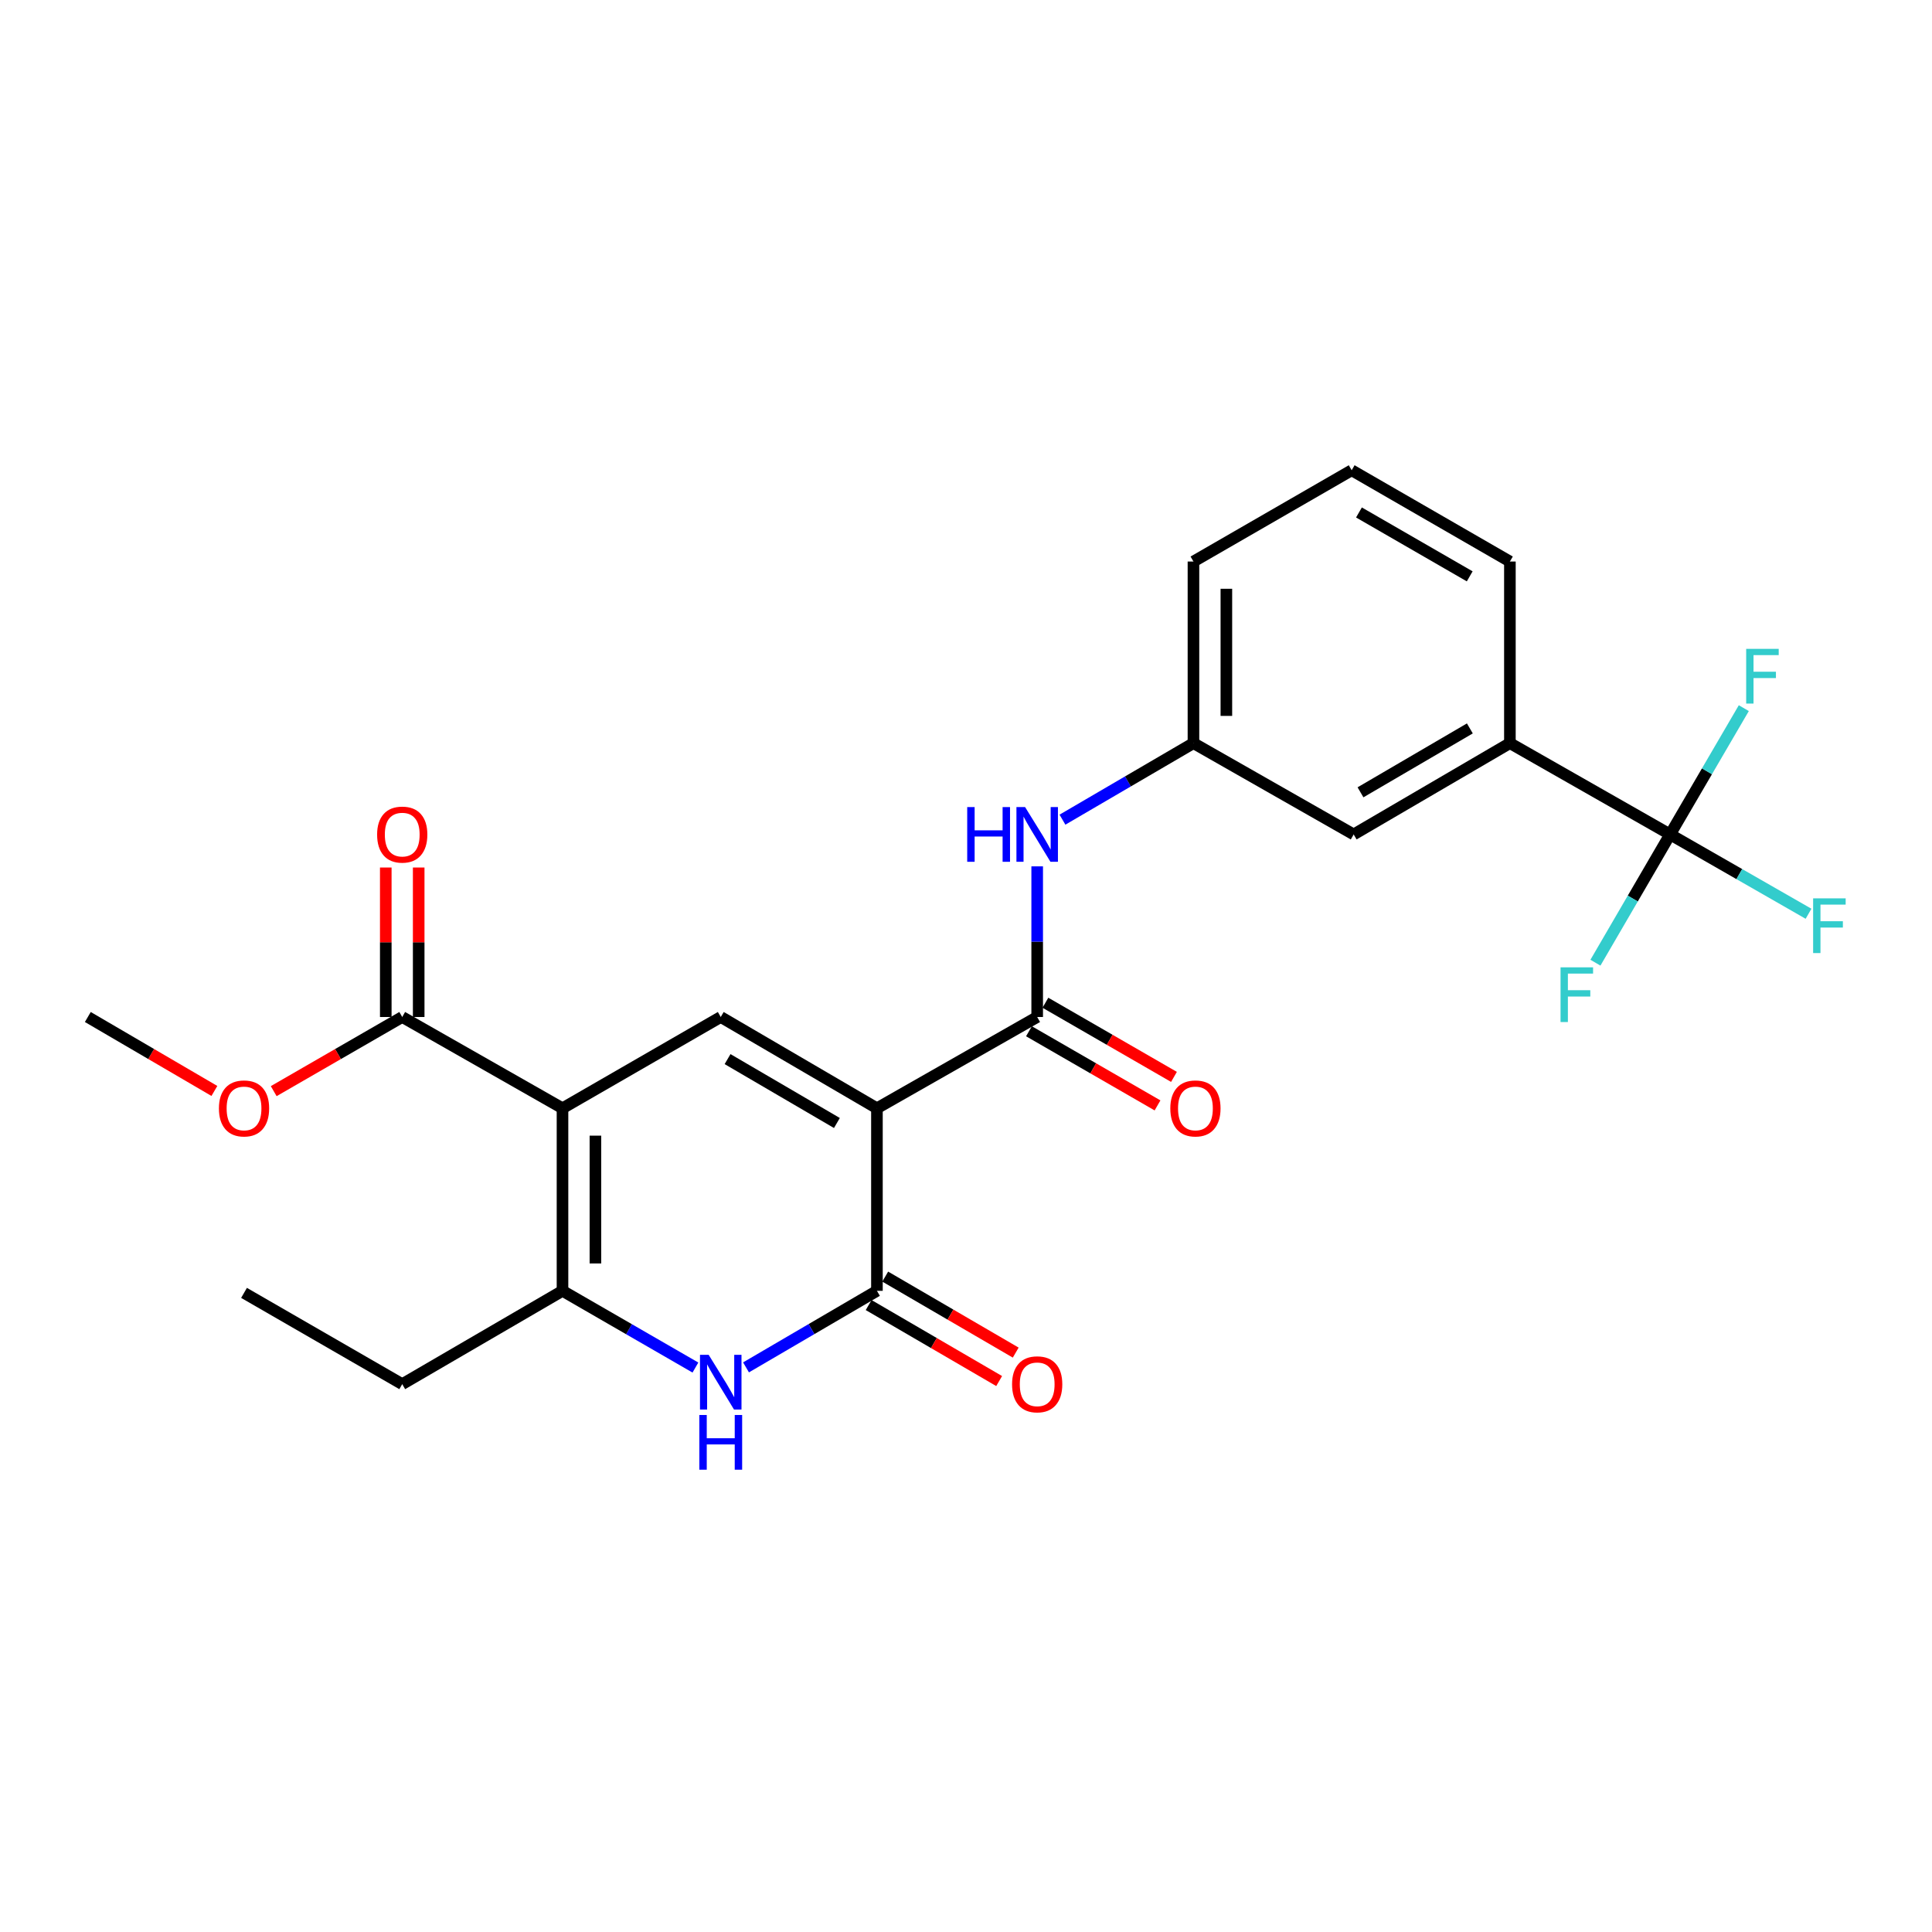 <?xml version='1.0' encoding='iso-8859-1'?>
<svg version='1.1' baseProfile='full'
              xmlns='http://www.w3.org/2000/svg'
                      xmlns:rdkit='http://www.rdkit.org/xml'
                      xmlns:xlink='http://www.w3.org/1999/xlink'
                  xml:space='preserve'
width='1000px' height='1000px' viewBox='0 0 1000 1000'>
<!-- END OF HEADER -->
<rect style='opacity:1.0;fill:#FFFFFF;stroke:none' width='1000' height='1000' x='0' y='0'> </rect>
<path class='bond-1' d='M 453.9,573.639 L 373.055,526.397' style='fill:none;fill-rule:evenodd;stroke:#000000;stroke-width:6px;stroke-linecap:butt;stroke-linejoin:miter;stroke-opacity:1' />
<path class='bond-1' d='M 433.177,581.263 L 376.586,548.193' style='fill:none;fill-rule:evenodd;stroke:#000000;stroke-width:6px;stroke-linecap:butt;stroke-linejoin:miter;stroke-opacity:1' />
<path class='bond-2' d='M 453.9,573.639 L 453.9,668.133' style='fill:none;fill-rule:evenodd;stroke:#000000;stroke-width:6px;stroke-linecap:butt;stroke-linejoin:miter;stroke-opacity:1' />
<path class='bond-5' d='M 453.9,573.639 L 536.846,526.397' style='fill:none;fill-rule:evenodd;stroke:#000000;stroke-width:6px;stroke-linecap:butt;stroke-linejoin:miter;stroke-opacity:1' />
<path class='bond-0' d='M 291.15,573.639 L 373.055,526.397' style='fill:none;fill-rule:evenodd;stroke:#000000;stroke-width:6px;stroke-linecap:butt;stroke-linejoin:miter;stroke-opacity:1' />
<path class='bond-7' d='M 291.15,573.639 L 208.195,526.397' style='fill:none;fill-rule:evenodd;stroke:#000000;stroke-width:6px;stroke-linecap:butt;stroke-linejoin:miter;stroke-opacity:1' />
<path class='bond-25' d='M 291.15,573.639 L 291.15,668.133' style='fill:none;fill-rule:evenodd;stroke:#000000;stroke-width:6px;stroke-linecap:butt;stroke-linejoin:miter;stroke-opacity:1' />
<path class='bond-25' d='M 308.188,587.813 L 308.188,653.959' style='fill:none;fill-rule:evenodd;stroke:#000000;stroke-width:6px;stroke-linecap:butt;stroke-linejoin:miter;stroke-opacity:1' />
<path class='bond-3' d='M 453.9,668.133 L 420.018,687.944' style='fill:none;fill-rule:evenodd;stroke:#000000;stroke-width:6px;stroke-linecap:butt;stroke-linejoin:miter;stroke-opacity:1' />
<path class='bond-3' d='M 420.018,687.944 L 386.137,707.755' style='fill:none;fill-rule:evenodd;stroke:#0000FF;stroke-width:6px;stroke-linecap:butt;stroke-linejoin:miter;stroke-opacity:1' />
<path class='bond-10' d='M 449.613,675.495 L 483.386,695.162' style='fill:none;fill-rule:evenodd;stroke:#000000;stroke-width:6px;stroke-linecap:butt;stroke-linejoin:miter;stroke-opacity:1' />
<path class='bond-10' d='M 483.386,695.162 L 517.16,714.829' style='fill:none;fill-rule:evenodd;stroke:#FF0000;stroke-width:6px;stroke-linecap:butt;stroke-linejoin:miter;stroke-opacity:1' />
<path class='bond-10' d='M 458.187,660.771 L 491.96,680.439' style='fill:none;fill-rule:evenodd;stroke:#000000;stroke-width:6px;stroke-linecap:butt;stroke-linejoin:miter;stroke-opacity:1' />
<path class='bond-10' d='M 491.96,680.439 L 525.734,700.106' style='fill:none;fill-rule:evenodd;stroke:#FF0000;stroke-width:6px;stroke-linecap:butt;stroke-linejoin:miter;stroke-opacity:1' />
<path class='bond-4' d='M 359.951,707.841 L 325.551,687.987' style='fill:none;fill-rule:evenodd;stroke:#0000FF;stroke-width:6px;stroke-linecap:butt;stroke-linejoin:miter;stroke-opacity:1' />
<path class='bond-4' d='M 325.551,687.987 L 291.15,668.133' style='fill:none;fill-rule:evenodd;stroke:#000000;stroke-width:6px;stroke-linecap:butt;stroke-linejoin:miter;stroke-opacity:1' />
<path class='bond-19' d='M 291.15,668.133 L 208.195,716.435' style='fill:none;fill-rule:evenodd;stroke:#000000;stroke-width:6px;stroke-linecap:butt;stroke-linejoin:miter;stroke-opacity:1' />
<path class='bond-8' d='M 536.846,526.397 L 536.846,487.411' style='fill:none;fill-rule:evenodd;stroke:#000000;stroke-width:6px;stroke-linecap:butt;stroke-linejoin:miter;stroke-opacity:1' />
<path class='bond-8' d='M 536.846,487.411 L 536.846,448.425' style='fill:none;fill-rule:evenodd;stroke:#0000FF;stroke-width:6px;stroke-linecap:butt;stroke-linejoin:miter;stroke-opacity:1' />
<path class='bond-11' d='M 532.59,533.776 L 565.86,552.966' style='fill:none;fill-rule:evenodd;stroke:#000000;stroke-width:6px;stroke-linecap:butt;stroke-linejoin:miter;stroke-opacity:1' />
<path class='bond-11' d='M 565.86,552.966 L 599.131,572.156' style='fill:none;fill-rule:evenodd;stroke:#FF0000;stroke-width:6px;stroke-linecap:butt;stroke-linejoin:miter;stroke-opacity:1' />
<path class='bond-11' d='M 541.103,519.017 L 574.373,538.207' style='fill:none;fill-rule:evenodd;stroke:#000000;stroke-width:6px;stroke-linecap:butt;stroke-linejoin:miter;stroke-opacity:1' />
<path class='bond-11' d='M 574.373,538.207 L 607.644,557.398' style='fill:none;fill-rule:evenodd;stroke:#FF0000;stroke-width:6px;stroke-linecap:butt;stroke-linejoin:miter;stroke-opacity:1' />
<path class='bond-6' d='M 864.447,431.903 L 781.52,384.651' style='fill:none;fill-rule:evenodd;stroke:#000000;stroke-width:6px;stroke-linecap:butt;stroke-linejoin:miter;stroke-opacity:1' />
<path class='bond-15' d='M 864.447,431.903 L 883.519,399.22' style='fill:none;fill-rule:evenodd;stroke:#000000;stroke-width:6px;stroke-linecap:butt;stroke-linejoin:miter;stroke-opacity:1' />
<path class='bond-15' d='M 883.519,399.22 L 902.592,366.538' style='fill:none;fill-rule:evenodd;stroke:#33CCCC;stroke-width:6px;stroke-linecap:butt;stroke-linejoin:miter;stroke-opacity:1' />
<path class='bond-16' d='M 864.447,431.903 L 845.121,465.096' style='fill:none;fill-rule:evenodd;stroke:#000000;stroke-width:6px;stroke-linecap:butt;stroke-linejoin:miter;stroke-opacity:1' />
<path class='bond-16' d='M 845.121,465.096 L 825.795,498.289' style='fill:none;fill-rule:evenodd;stroke:#33CCCC;stroke-width:6px;stroke-linecap:butt;stroke-linejoin:miter;stroke-opacity:1' />
<path class='bond-17' d='M 864.447,431.903 L 900.271,452.431' style='fill:none;fill-rule:evenodd;stroke:#000000;stroke-width:6px;stroke-linecap:butt;stroke-linejoin:miter;stroke-opacity:1' />
<path class='bond-17' d='M 900.271,452.431 L 936.096,472.959' style='fill:none;fill-rule:evenodd;stroke:#33CCCC;stroke-width:6px;stroke-linecap:butt;stroke-linejoin:miter;stroke-opacity:1' />
<path class='bond-14' d='M 216.714,526.397 L 216.714,487.711' style='fill:none;fill-rule:evenodd;stroke:#000000;stroke-width:6px;stroke-linecap:butt;stroke-linejoin:miter;stroke-opacity:1' />
<path class='bond-14' d='M 216.714,487.711 L 216.714,449.025' style='fill:none;fill-rule:evenodd;stroke:#FF0000;stroke-width:6px;stroke-linecap:butt;stroke-linejoin:miter;stroke-opacity:1' />
<path class='bond-14' d='M 199.676,526.397 L 199.676,487.711' style='fill:none;fill-rule:evenodd;stroke:#000000;stroke-width:6px;stroke-linecap:butt;stroke-linejoin:miter;stroke-opacity:1' />
<path class='bond-14' d='M 199.676,487.711 L 199.676,449.025' style='fill:none;fill-rule:evenodd;stroke:#FF0000;stroke-width:6px;stroke-linecap:butt;stroke-linejoin:miter;stroke-opacity:1' />
<path class='bond-18' d='M 208.195,526.397 L 174.934,545.586' style='fill:none;fill-rule:evenodd;stroke:#000000;stroke-width:6px;stroke-linecap:butt;stroke-linejoin:miter;stroke-opacity:1' />
<path class='bond-18' d='M 174.934,545.586 L 141.672,564.775' style='fill:none;fill-rule:evenodd;stroke:#FF0000;stroke-width:6px;stroke-linecap:butt;stroke-linejoin:miter;stroke-opacity:1' />
<path class='bond-12' d='M 549.928,424.26 L 583.828,404.455' style='fill:none;fill-rule:evenodd;stroke:#0000FF;stroke-width:6px;stroke-linecap:butt;stroke-linejoin:miter;stroke-opacity:1' />
<path class='bond-12' d='M 583.828,404.455 L 617.729,384.651' style='fill:none;fill-rule:evenodd;stroke:#000000;stroke-width:6px;stroke-linecap:butt;stroke-linejoin:miter;stroke-opacity:1' />
<path class='bond-9' d='M 781.52,384.651 L 700.656,431.903' style='fill:none;fill-rule:evenodd;stroke:#000000;stroke-width:6px;stroke-linecap:butt;stroke-linejoin:miter;stroke-opacity:1' />
<path class='bond-9' d='M 760.794,377.028 L 704.19,410.104' style='fill:none;fill-rule:evenodd;stroke:#000000;stroke-width:6px;stroke-linecap:butt;stroke-linejoin:miter;stroke-opacity:1' />
<path class='bond-26' d='M 781.52,384.651 L 781.52,290.649' style='fill:none;fill-rule:evenodd;stroke:#000000;stroke-width:6px;stroke-linecap:butt;stroke-linejoin:miter;stroke-opacity:1' />
<path class='bond-13' d='M 617.729,384.651 L 700.656,431.903' style='fill:none;fill-rule:evenodd;stroke:#000000;stroke-width:6px;stroke-linecap:butt;stroke-linejoin:miter;stroke-opacity:1' />
<path class='bond-22' d='M 617.729,384.651 L 617.729,290.649' style='fill:none;fill-rule:evenodd;stroke:#000000;stroke-width:6px;stroke-linecap:butt;stroke-linejoin:miter;stroke-opacity:1' />
<path class='bond-22' d='M 634.767,370.55 L 634.767,304.749' style='fill:none;fill-rule:evenodd;stroke:#000000;stroke-width:6px;stroke-linecap:butt;stroke-linejoin:miter;stroke-opacity:1' />
<path class='bond-23' d='M 110.968,564.675 L 78.211,545.536' style='fill:none;fill-rule:evenodd;stroke:#FF0000;stroke-width:6px;stroke-linecap:butt;stroke-linejoin:miter;stroke-opacity:1' />
<path class='bond-23' d='M 78.211,545.536 L 45.455,526.397' style='fill:none;fill-rule:evenodd;stroke:#000000;stroke-width:6px;stroke-linecap:butt;stroke-linejoin:miter;stroke-opacity:1' />
<path class='bond-24' d='M 208.195,716.435 L 126.309,669.193' style='fill:none;fill-rule:evenodd;stroke:#000000;stroke-width:6px;stroke-linecap:butt;stroke-linejoin:miter;stroke-opacity:1' />
<path class='bond-20' d='M 781.52,290.649 L 699.624,243.407' style='fill:none;fill-rule:evenodd;stroke:#000000;stroke-width:6px;stroke-linecap:butt;stroke-linejoin:miter;stroke-opacity:1' />
<path class='bond-20' d='M 760.722,298.321 L 703.395,265.251' style='fill:none;fill-rule:evenodd;stroke:#000000;stroke-width:6px;stroke-linecap:butt;stroke-linejoin:miter;stroke-opacity:1' />
<path class='bond-21' d='M 699.624,243.407 L 617.729,290.649' style='fill:none;fill-rule:evenodd;stroke:#000000;stroke-width:6px;stroke-linecap:butt;stroke-linejoin:miter;stroke-opacity:1' />
<path  class='atom-4' d='M 366.795 701.244
L 376.075 716.244
Q 376.995 717.724, 378.475 720.404
Q 379.955 723.084, 380.035 723.244
L 380.035 701.244
L 383.795 701.244
L 383.795 729.564
L 379.915 729.564
L 369.955 713.164
Q 368.795 711.244, 367.555 709.044
Q 366.355 706.844, 365.995 706.164
L 365.995 729.564
L 362.315 729.564
L 362.315 701.244
L 366.795 701.244
' fill='#0000FF'/>
<path  class='atom-4' d='M 361.975 732.396
L 365.815 732.396
L 365.815 744.436
L 380.295 744.436
L 380.295 732.396
L 384.135 732.396
L 384.135 760.716
L 380.295 760.716
L 380.295 747.636
L 365.815 747.636
L 365.815 760.716
L 361.975 760.716
L 361.975 732.396
' fill='#0000FF'/>
<path  class='atom-9' d='M 500.626 417.743
L 504.466 417.743
L 504.466 429.783
L 518.946 429.783
L 518.946 417.743
L 522.786 417.743
L 522.786 446.063
L 518.946 446.063
L 518.946 432.983
L 504.466 432.983
L 504.466 446.063
L 500.626 446.063
L 500.626 417.743
' fill='#0000FF'/>
<path  class='atom-9' d='M 530.586 417.743
L 539.866 432.743
Q 540.786 434.223, 542.266 436.903
Q 543.746 439.583, 543.826 439.743
L 543.826 417.743
L 547.586 417.743
L 547.586 446.063
L 543.706 446.063
L 533.746 429.663
Q 532.586 427.743, 531.346 425.543
Q 530.146 423.343, 529.786 422.663
L 529.786 446.063
L 526.106 446.063
L 526.106 417.743
L 530.586 417.743
' fill='#0000FF'/>
<path  class='atom-11' d='M 523.846 716.515
Q 523.846 709.715, 527.206 705.915
Q 530.566 702.115, 536.846 702.115
Q 543.126 702.115, 546.486 705.915
Q 549.846 709.715, 549.846 716.515
Q 549.846 723.395, 546.446 727.315
Q 543.046 731.195, 536.846 731.195
Q 530.606 731.195, 527.206 727.315
Q 523.846 723.435, 523.846 716.515
M 536.846 727.995
Q 541.166 727.995, 543.486 725.115
Q 545.846 722.195, 545.846 716.515
Q 545.846 710.955, 543.486 708.155
Q 541.166 705.315, 536.846 705.315
Q 532.526 705.315, 530.166 708.115
Q 527.846 710.915, 527.846 716.515
Q 527.846 722.235, 530.166 725.115
Q 532.526 727.995, 536.846 727.995
' fill='#FF0000'/>
<path  class='atom-12' d='M 605.751 573.719
Q 605.751 566.919, 609.111 563.119
Q 612.471 559.319, 618.751 559.319
Q 625.031 559.319, 628.391 563.119
Q 631.751 566.919, 631.751 573.719
Q 631.751 580.599, 628.351 584.519
Q 624.951 588.399, 618.751 588.399
Q 612.511 588.399, 609.111 584.519
Q 605.751 580.639, 605.751 573.719
M 618.751 585.199
Q 623.071 585.199, 625.391 582.319
Q 627.751 579.399, 627.751 573.719
Q 627.751 568.159, 625.391 565.359
Q 623.071 562.519, 618.751 562.519
Q 614.431 562.519, 612.071 565.319
Q 609.751 568.119, 609.751 573.719
Q 609.751 579.439, 612.071 582.319
Q 614.431 585.199, 618.751 585.199
' fill='#FF0000'/>
<path  class='atom-15' d='M 195.195 431.983
Q 195.195 425.183, 198.555 421.383
Q 201.915 417.583, 208.195 417.583
Q 214.475 417.583, 217.835 421.383
Q 221.195 425.183, 221.195 431.983
Q 221.195 438.863, 217.795 442.783
Q 214.395 446.663, 208.195 446.663
Q 201.955 446.663, 198.555 442.783
Q 195.195 438.903, 195.195 431.983
M 208.195 443.463
Q 212.515 443.463, 214.835 440.583
Q 217.195 437.663, 217.195 431.983
Q 217.195 426.423, 214.835 423.623
Q 212.515 420.783, 208.195 420.783
Q 203.875 420.783, 201.515 423.583
Q 199.195 426.383, 199.195 431.983
Q 199.195 437.703, 201.515 440.583
Q 203.875 443.463, 208.195 443.463
' fill='#FF0000'/>
<path  class='atom-16' d='M 903.818 335.847
L 920.658 335.847
L 920.658 339.087
L 907.618 339.087
L 907.618 347.687
L 919.218 347.687
L 919.218 350.967
L 907.618 350.967
L 907.618 364.167
L 903.818 364.167
L 903.818 335.847
' fill='#33CCCC'/>
<path  class='atom-17' d='M 807.734 500.689
L 824.574 500.689
L 824.574 503.929
L 811.534 503.929
L 811.534 512.529
L 823.134 512.529
L 823.134 515.809
L 811.534 515.809
L 811.534 529.009
L 807.734 529.009
L 807.734 500.689
' fill='#33CCCC'/>
<path  class='atom-18' d='M 938.471 464.985
L 955.311 464.985
L 955.311 468.225
L 942.271 468.225
L 942.271 476.825
L 953.871 476.825
L 953.871 480.105
L 942.271 480.105
L 942.271 493.305
L 938.471 493.305
L 938.471 464.985
' fill='#33CCCC'/>
<path  class='atom-19' d='M 113.309 573.719
Q 113.309 566.919, 116.669 563.119
Q 120.029 559.319, 126.309 559.319
Q 132.589 559.319, 135.949 563.119
Q 139.309 566.919, 139.309 573.719
Q 139.309 580.599, 135.909 584.519
Q 132.509 588.399, 126.309 588.399
Q 120.069 588.399, 116.669 584.519
Q 113.309 580.639, 113.309 573.719
M 126.309 585.199
Q 130.629 585.199, 132.949 582.319
Q 135.309 579.399, 135.309 573.719
Q 135.309 568.159, 132.949 565.359
Q 130.629 562.519, 126.309 562.519
Q 121.989 562.519, 119.629 565.319
Q 117.309 568.119, 117.309 573.719
Q 117.309 579.439, 119.629 582.319
Q 121.989 585.199, 126.309 585.199
' fill='#FF0000'/>
</svg>
